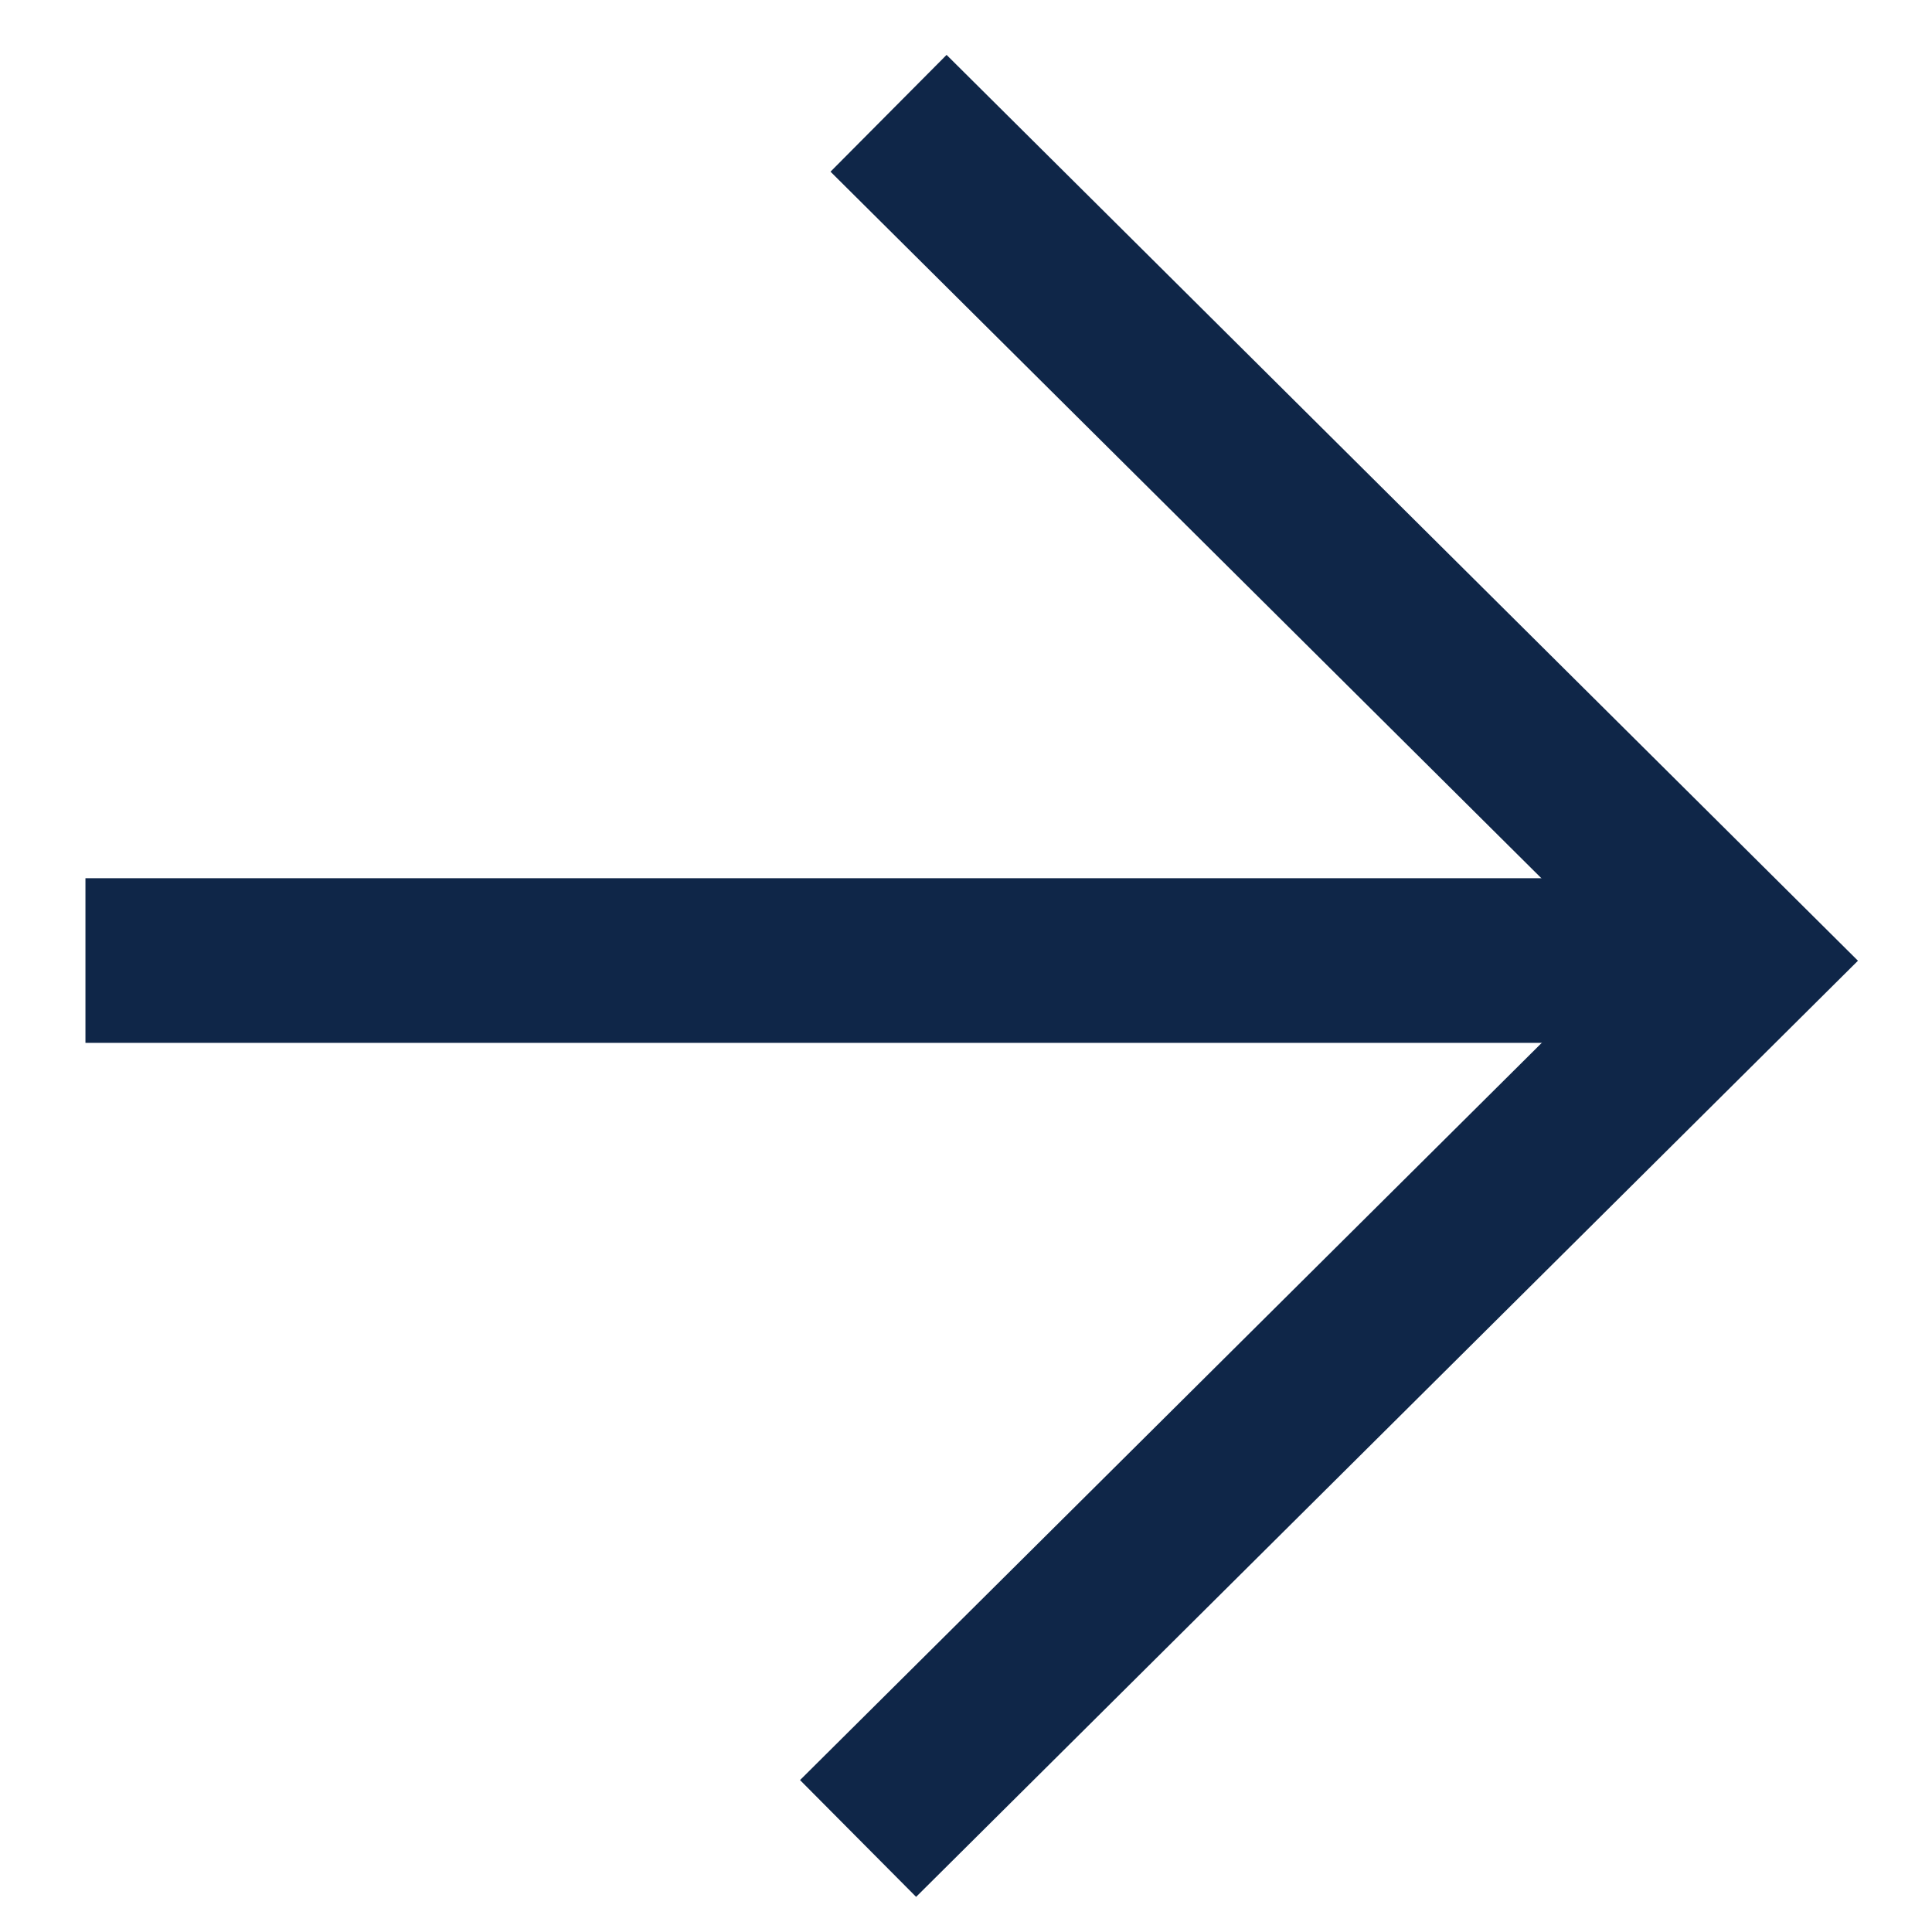 <svg width="22" height="22" viewBox="0 0 22 22" fill="none" xmlns="http://www.w3.org/2000/svg">
<path d="M0.973 10.938L19.371 10.938" stroke="#0F2648" stroke-width="1.875" stroke-linejoin="round"/>
<path d="M9.771 20.935L19.827 10.94L10.118 1.29" stroke="#0F2648" stroke-width="1.875"/>
</svg>
